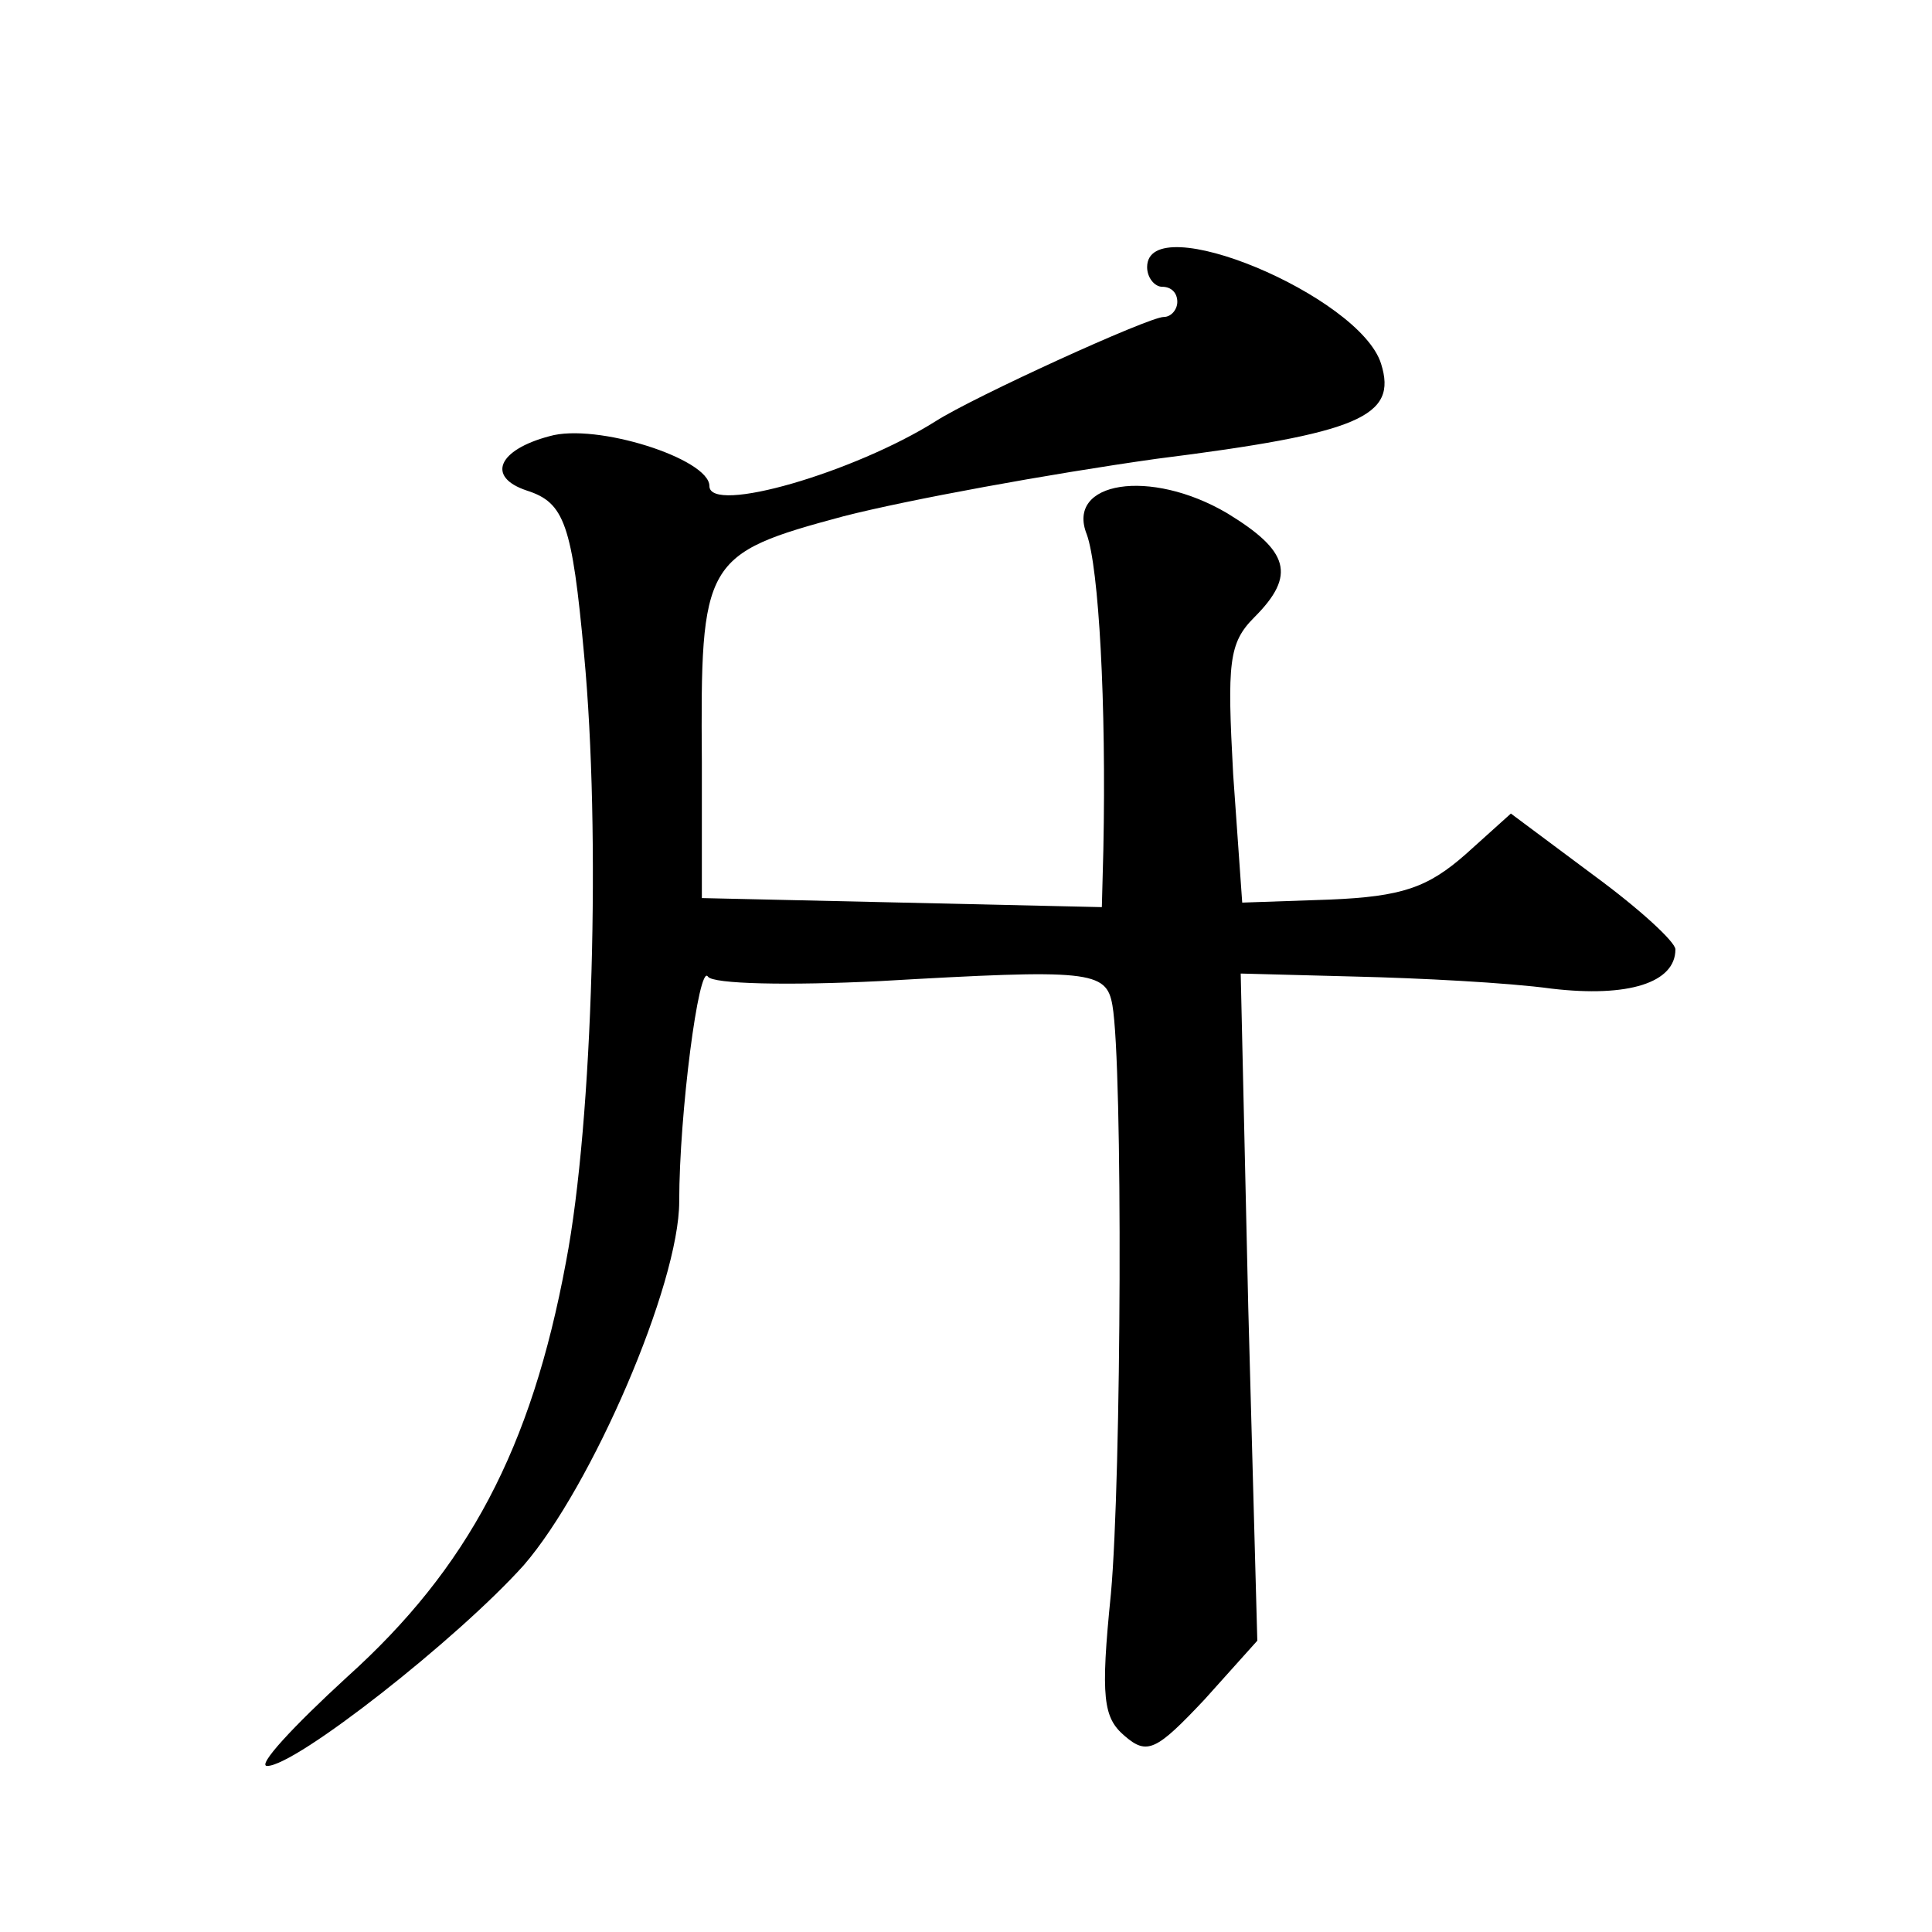 <?xml version="1.0" standalone="no"?>
<!DOCTYPE svg PUBLIC "-//W3C//DTD SVG 20010904//EN"
 "http://www.w3.org/TR/2001/REC-SVG-20010904/DTD/svg10.dtd">
<svg version="1.0" xmlns="http://www.w3.org/2000/svg"
 width="128pt" height="128pt" viewBox="0 0 128 128"
 preserveAspectRatio="xMidYMid meet">
<g transform="translate(0,128) scale(0.1,-0.1)"
fill="#0" stroke="none">
<path d="M760 1103 c0 -7 5 -13 10 -13 6 0 10 -4 10 -10 0 -5 -4 -10 -9 -10 -10
0 -126 -53 -151 -69 -54 -34 -150 -62 -150 -43 0 18 -75 42 -106 33 -34 -9 -42
-27 -15 -36 25 -8 30 -22 38 -109 11 -117 6 -308 -12 -402 -23 -124 -65 -203 -145
-275 -36 -33 -60 -59 -53 -59 19 0 126 84 170 133 45 52 103 186 103 241 0 58 13
158 19 149 3 -5 54 -6 114 -3 139 8 150 7 154 -16 7 -40 6 -313 -1 -390 -7 -69
-5 -82 9 -94 15 -13 21 -10 53 24 l35 39 -6 221 -5 221 76 -2 c42 -1 101 -4 130
-8 51 -6 82 4 82 26 0 5 -24 27 -54 49 l-55 41 -30 -27 c-25 -22 -42 -28 -90 -30
l-58 -2 -6 85 c-4 74 -3 87 14 104 28 28 23 44 -18 69 -51 30 -107 21 -93 -14 8
-22 13 -112 11 -209 l-1 -38 -132 3 -133 3 0 90 c-1 134 1 138 94 163 43 11 136
28 207 38 135 17 160 28 149 63 -14 45 -155 104 -155 64z"/>
</g>
</svg>

